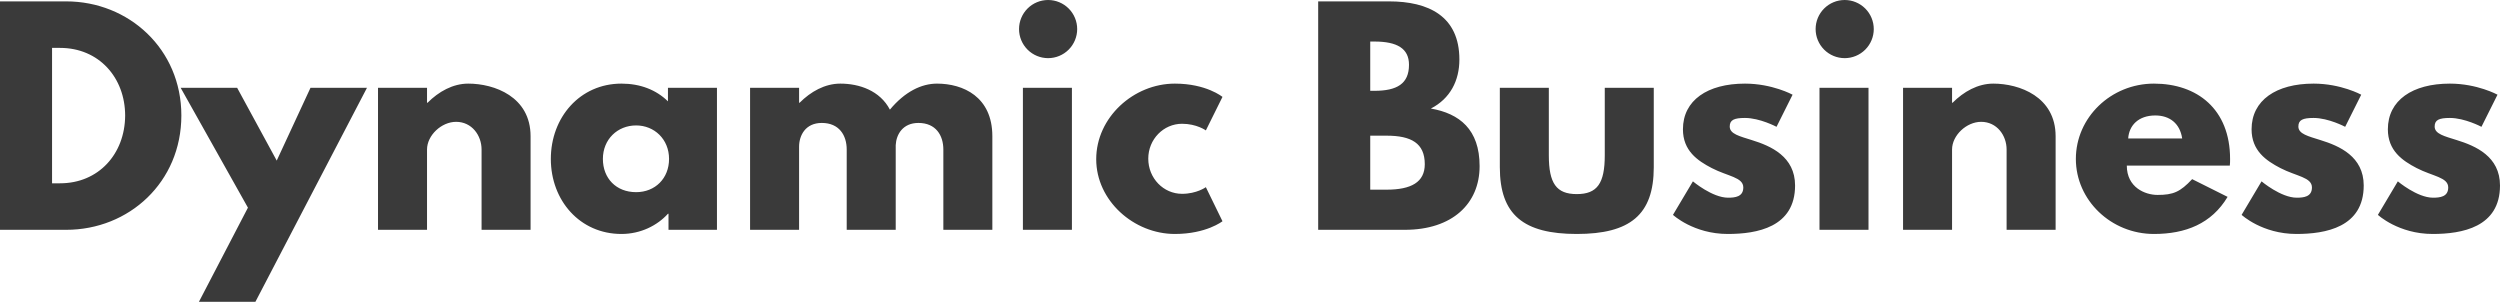 <svg width="331" height="40" viewBox="0 0 331 40" fill="none" xmlns="http://www.w3.org/2000/svg">
<g clip-path="url(#clip0_188_5513)">
<path d="M0 0.183V30.427H8.762C17.083 30.427 24.012 24.122 24.012 15.287C24.012 6.489 17.047 0.183 8.762 0.183H0ZM6.892 24.269V6.342H7.955C13.088 6.342 16.57 10.265 16.57 15.324C16.534 20.383 13.051 24.269 7.955 24.269H6.892ZM41.111 11.621L36.638 21.263L31.396 11.621H23.918L32.826 27.495L26.337 39.959H33.816L48.589 11.621H41.111ZM50.049 30.427H56.538V19.796C56.538 17.927 58.444 16.13 60.387 16.13C62.477 16.13 63.76 17.927 63.76 19.796V30.427H70.248V18.037C70.248 12.794 65.446 11.071 62 11.071C59.947 11.071 58.077 12.134 56.611 13.601H56.538V11.621H50.049V30.427ZM72.93 21.043C72.93 26.542 76.779 30.977 82.278 30.977C84.844 30.977 87.044 29.841 88.437 28.301H88.51V30.427H94.925V11.621H88.437V13.417C86.897 11.914 84.807 11.071 82.278 11.071C76.779 11.071 72.93 15.544 72.93 21.043ZM79.822 21.043C79.822 18.44 81.765 16.607 84.221 16.607C86.64 16.607 88.583 18.44 88.583 21.043C88.583 23.609 86.75 25.442 84.221 25.442C81.581 25.442 79.822 23.609 79.822 21.043ZM99.31 30.427H105.799V19.43C105.799 17.927 106.642 16.277 108.805 16.277C111.115 16.277 112.104 17.927 112.104 19.796V30.427H118.593V19.21C118.667 17.78 119.546 16.277 121.599 16.277C123.909 16.277 124.899 17.927 124.899 19.796V30.427H131.387V18.037C131.387 12.794 127.502 11.071 124.056 11.071C122.003 11.071 119.803 12.134 117.823 14.517C116.504 11.988 113.754 11.071 111.261 11.071C109.208 11.071 107.339 12.134 105.872 13.601H105.799V11.621H99.31V30.427ZM138.769 0C137.748 0 136.769 0.406 136.047 1.127C135.326 1.849 134.92 2.828 134.92 3.849C134.92 4.87 135.326 5.849 136.047 6.571C136.769 7.293 137.748 7.699 138.769 7.699C139.79 7.699 140.769 7.293 141.491 6.571C142.213 5.849 142.619 4.87 142.619 3.849C142.619 2.828 142.213 1.849 141.491 1.127C140.769 0.406 139.79 0 138.769 0ZM135.433 11.621H141.922V30.427H135.433V11.621ZM156.503 16.387C158.446 16.387 159.656 17.267 159.656 17.267L161.856 12.831C161.856 12.831 159.729 11.071 155.55 11.071C150.088 11.071 145.139 15.544 145.139 21.079C145.139 26.578 150.125 30.977 155.55 30.977C159.729 30.977 161.856 29.291 161.856 29.291L159.656 24.782C159.656 24.782 158.446 25.662 156.503 25.662C154.047 25.662 152.031 23.609 152.031 21.006C152.031 18.44 154.047 16.387 156.503 16.387ZM174.527 0.183V30.427H186.002C192.27 30.427 195.9 26.982 195.9 21.996C195.9 17.12 193.223 15.03 189.448 14.371C192.014 13.051 193.223 10.668 193.223 7.882C193.223 2.126 189.118 0.183 183.912 0.183H174.527ZM181.419 12.024V5.499H181.969C184.975 5.499 186.551 6.415 186.551 8.578C186.551 11.108 184.938 12.024 181.969 12.024H181.419ZM181.419 25.112V17.963H183.582C186.845 17.963 188.641 18.953 188.641 21.739C188.641 24.122 186.845 25.112 183.582 25.112H181.419ZM205.065 11.621H198.577V22.142C198.577 28.448 201.729 30.977 208.768 30.977C215.807 30.977 218.959 28.448 218.959 22.142V11.621H212.471V20.566C212.471 24.269 211.481 25.698 208.768 25.698C206.055 25.698 205.065 24.269 205.065 20.566V11.621ZM231.033 11.071C226.084 11.071 222.821 13.271 222.821 17.12C222.821 19.943 224.727 21.263 226.634 22.252C228.76 23.352 230.813 23.462 230.813 24.819C230.813 26.065 229.713 26.175 228.797 26.175C226.707 26.175 224.141 24.012 224.141 24.012L221.501 28.448C221.501 28.448 224.214 30.977 228.76 30.977C232.609 30.977 237.668 30.098 237.668 24.562C237.668 20.713 234.442 19.32 231.949 18.55C230.336 18.037 229.017 17.743 229.017 16.753C229.017 15.874 229.603 15.617 231.033 15.617C233.012 15.617 235.212 16.79 235.212 16.79L237.338 12.538C237.338 12.538 234.662 11.071 231.033 11.071ZM244.237 0C243.216 0 242.237 0.406 241.515 1.127C240.794 1.849 240.388 2.828 240.388 3.849C240.388 4.87 240.794 5.849 241.515 6.571C242.237 7.293 243.216 7.699 244.237 7.699C245.258 7.699 246.237 7.293 246.959 6.571C247.681 5.849 248.087 4.87 248.087 3.849C248.087 2.828 247.681 1.849 246.959 1.127C246.237 0.406 245.258 0 244.237 0ZM240.901 11.621H247.39V30.427H240.901V11.621ZM251.964 30.427H258.452V19.796C258.452 17.927 260.359 16.13 262.302 16.13C264.391 16.13 265.674 17.927 265.674 19.796V30.427H272.163V18.037C272.163 12.794 267.361 11.071 263.915 11.071C261.862 11.071 259.992 12.134 258.526 13.601H258.452V11.621H251.964V30.427ZM295.227 21.922C295.263 21.703 295.263 21.299 295.263 21.043C295.263 14.444 290.901 11.071 285.182 11.071C279.5 11.071 274.844 15.544 274.844 21.043C274.844 26.505 279.5 30.977 285.182 30.977C289.361 30.977 292.807 29.621 294.934 26.065L290.241 23.719C288.665 25.405 287.748 25.808 285.659 25.808C284.009 25.808 281.589 24.819 281.589 21.922H295.227ZM281.773 18.33C281.883 16.607 283.129 15.287 285.365 15.287C287.272 15.287 288.628 16.35 288.921 18.33H281.773ZM306.321 11.071C301.372 11.071 298.109 13.271 298.109 17.12C298.109 19.943 300.016 21.263 301.922 22.252C304.048 23.352 306.101 23.462 306.101 24.819C306.101 26.065 305.001 26.175 304.085 26.175C301.995 26.175 299.429 24.012 299.429 24.012L296.79 28.448C296.79 28.448 299.502 30.977 304.048 30.977C307.897 30.977 312.956 30.098 312.956 24.562C312.956 20.713 309.73 19.32 307.238 18.55C305.625 18.037 304.305 17.743 304.305 16.753C304.305 15.874 304.891 15.617 306.321 15.617C308.301 15.617 310.5 16.79 310.5 16.79L312.627 12.538C312.627 12.538 309.95 11.071 306.321 11.071ZM324.365 11.071C319.416 11.071 316.153 13.271 316.153 17.12C316.153 19.943 318.059 21.263 319.965 22.252C322.092 23.352 324.145 23.462 324.145 24.819C324.145 26.065 323.045 26.175 322.128 26.175C320.039 26.175 317.473 24.012 317.473 24.012L314.833 28.448C314.833 28.448 317.546 30.977 322.092 30.977C325.941 30.977 331 30.098 331 24.562C331 20.713 327.774 19.32 325.281 18.55C323.668 18.037 322.348 17.743 322.348 16.753C322.348 15.874 322.935 15.617 324.365 15.617C326.344 15.617 328.544 16.79 328.544 16.79L330.67 12.538C330.67 12.538 327.994 11.071 324.365 11.071Z" fill="#3A3A3A"/>
</g>
<defs>
<clipPath id="clip0_188_5513">
<rect width="331" height="40" fill="white"/>
</clipPath>
</defs>
</svg>

